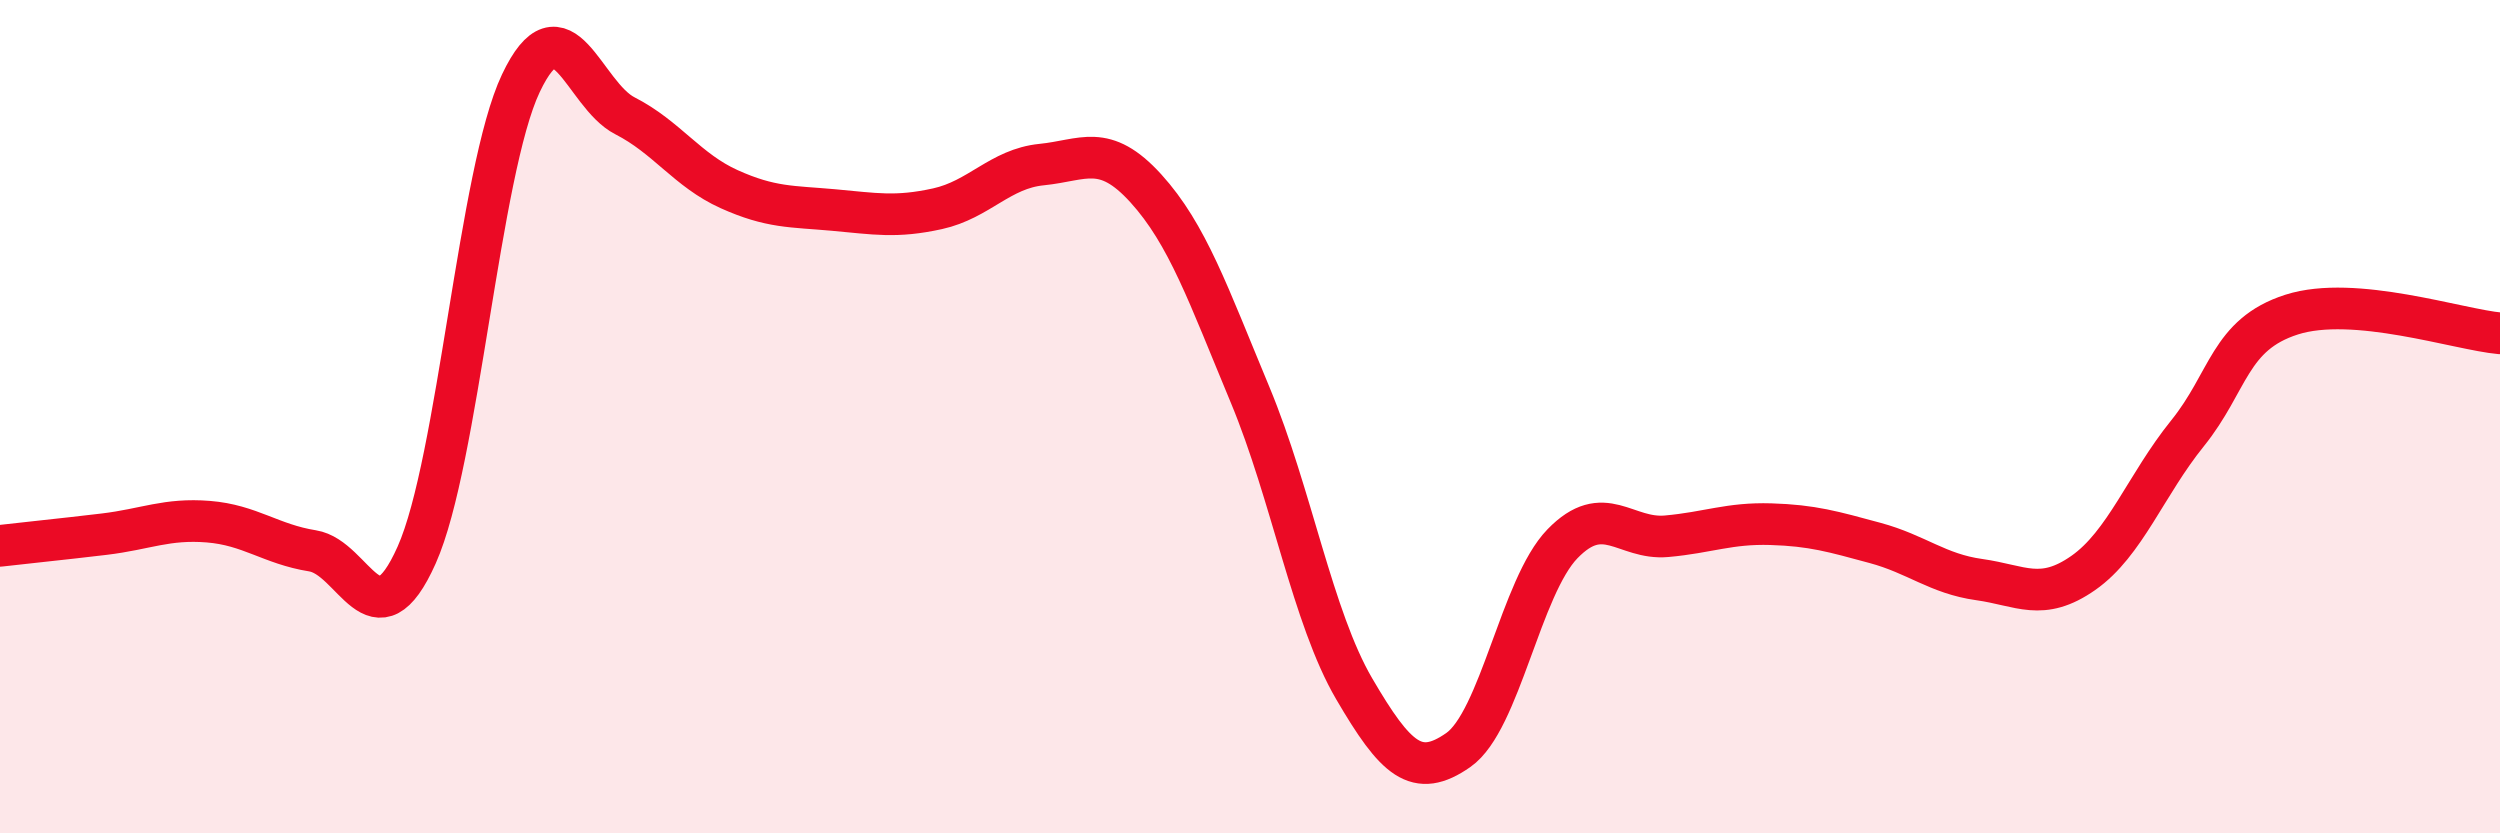 
    <svg width="60" height="20" viewBox="0 0 60 20" xmlns="http://www.w3.org/2000/svg">
      <path
        d="M 0,13.1 C 0.5,13.04 1.5,12.94 2.5,12.82 C 3.5,12.7 4,12.44 5,12.52 C 6,12.6 6.5,13.06 7.5,13.22 C 8.5,13.38 9,15.56 10,13.32 C 11,11.08 11.5,4.11 12.5,2 C 13.5,-0.11 14,2.27 15,2.78 C 16,3.29 16.5,4.09 17.5,4.54 C 18.5,4.99 19,4.95 20,5.04 C 21,5.13 21.5,5.23 22.5,5.01 C 23.5,4.79 24,4.05 25,3.95 C 26,3.85 26.5,3.42 27.5,4.52 C 28.5,5.62 29,7.07 30,9.47 C 31,11.87 31.5,14.82 32.5,16.53 C 33.5,18.24 34,18.7 35,18 C 36,17.3 36.5,14.08 37.5,13.05 C 38.5,12.02 39,12.96 40,12.87 C 41,12.78 41.5,12.55 42.5,12.58 C 43.5,12.61 44,12.76 45,13.03 C 46,13.3 46.5,13.77 47.5,13.91 C 48.5,14.05 49,14.45 50,13.75 C 51,13.05 51.5,11.64 52.5,10.4 C 53.5,9.16 53.5,8.03 55,7.55 C 56.5,7.07 59,7.91 60,8L60 20L0 20Z"
        fill="#EB0A25"
        opacity="0.1"
        stroke-linecap="round"
        stroke-linejoin="round"
      />
      <path
        d="M 0,13.1 C 0.5,13.04 1.5,12.94 2.5,12.82 C 3.5,12.7 4,12.44 5,12.52 C 6,12.6 6.5,13.06 7.5,13.22 C 8.5,13.38 9,15.56 10,13.32 C 11,11.08 11.5,4.11 12.5,2 C 13.5,-0.11 14,2.27 15,2.78 C 16,3.29 16.5,4.09 17.5,4.54 C 18.5,4.99 19,4.95 20,5.04 C 21,5.13 21.5,5.23 22.5,5.01 C 23.5,4.79 24,4.05 25,3.95 C 26,3.85 26.5,3.42 27.5,4.52 C 28.5,5.62 29,7.07 30,9.47 C 31,11.87 31.5,14.82 32.5,16.53 C 33.5,18.24 34,18.7 35,18 C 36,17.3 36.5,14.08 37.5,13.05 C 38.5,12.02 39,12.96 40,12.87 C 41,12.78 41.5,12.55 42.5,12.58 C 43.5,12.61 44,12.76 45,13.03 C 46,13.3 46.5,13.77 47.5,13.91 C 48.5,14.05 49,14.45 50,13.75 C 51,13.05 51.5,11.64 52.5,10.4 C 53.5,9.16 53.5,8.03 55,7.55 C 56.5,7.07 59,7.91 60,8"
        stroke="#EB0A25"
        stroke-width="1"
        fill="none"
        stroke-linecap="round"
        stroke-linejoin="round"
      />
    </svg>
  